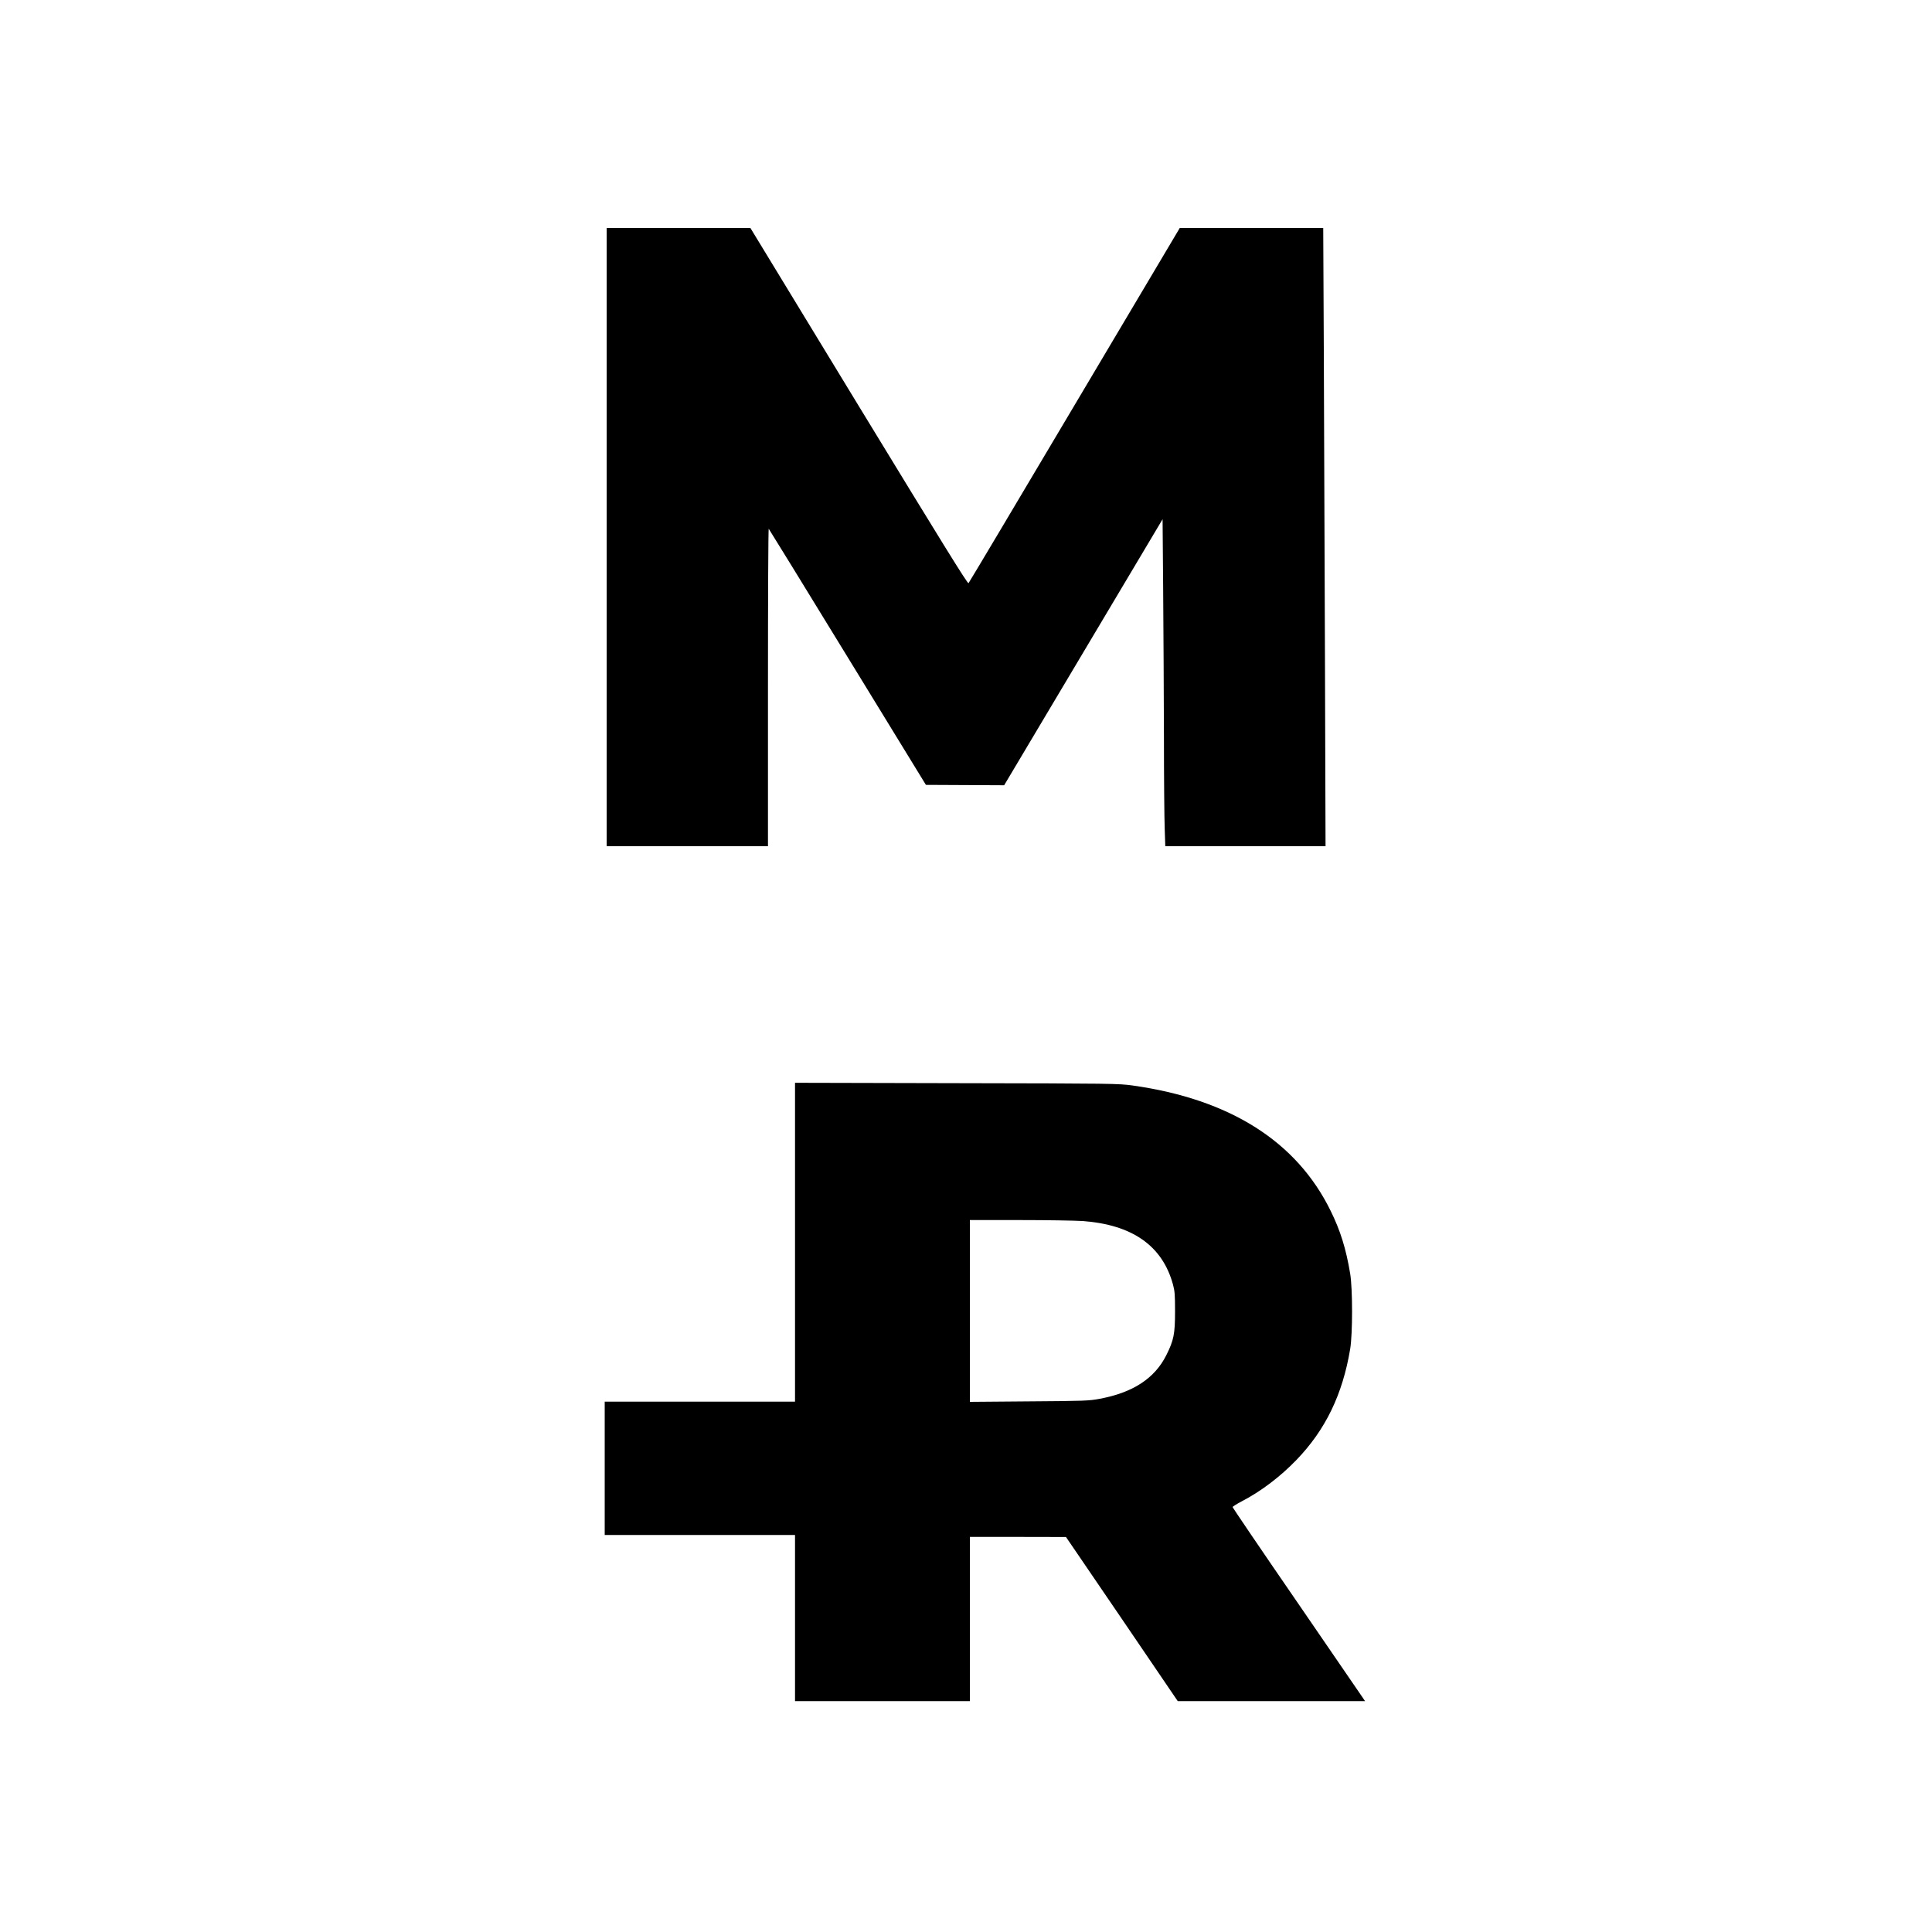 <?xml version="1.0" standalone="no"?>
<!DOCTYPE svg PUBLIC "-//W3C//DTD SVG 20010904//EN"
 "http://www.w3.org/TR/2001/REC-SVG-20010904/DTD/svg10.dtd">
<svg version="1.0" xmlns="http://www.w3.org/2000/svg"
 width="2000pt" height="2000pt" viewBox="0 0 2000 2000"
 preserveAspectRatio="xMidYMid meet">
<g transform="translate(0,2000) scale(0.1,-0.1)"
fill="#000000" stroke="none">
<path d="M6280 14440 l0 -3200 835 0 835 0 0 1647 c0 905 3 1643 8 1639 4 -4
372 -602 817 -1329 l810 -1322 405 -2 405 -2 820 1377 820 1377 6 -730 c3
-401 7 -1081 8 -1511 0 -429 4 -863 8 -962 l6 -182 829 0 830 0 -6 1938 c-4
1065 -9 2505 -12 3200 l-6 1262 -743 0 -742 0 -1088 -1832 c-598 -1008 -1093
-1839 -1099 -1845 -9 -10 -276 423 -1135 1832 l-1123 1845 -744 0 -744 0 0
-3200z"/>
<path d="M8230 7140 l0 -1650 -985 0 -985 0 0 -690 0 -690 985 0 985 0 0 -860
0 -860 905 0 905 0 0 850 0 850 498 0 497 -1 579 -849 578 -850 970 0 969 0
-29 43 c-16 23 -324 473 -685 999 -362 526 -657 961 -657 967 0 5 41 31 92 58
198 102 400 255 568 429 301 312 478 677 557 1149 26 158 26 621 0 780 -43
258 -101 445 -202 650 -352 719 -1043 1156 -2050 1298 -147 20 -187 21 -1822
24 l-1673 4 0 -1651z m2975 220 c515 -37 827 -255 937 -655 19 -70 22 -105 22
-280 0 -234 -13 -299 -90 -453 -121 -242 -347 -389 -694 -453 -107 -20 -158
-22 -727 -26 l-613 -5 0 941 0 941 513 0 c281 0 575 -5 652 -10z"/>
</g>
</svg>
